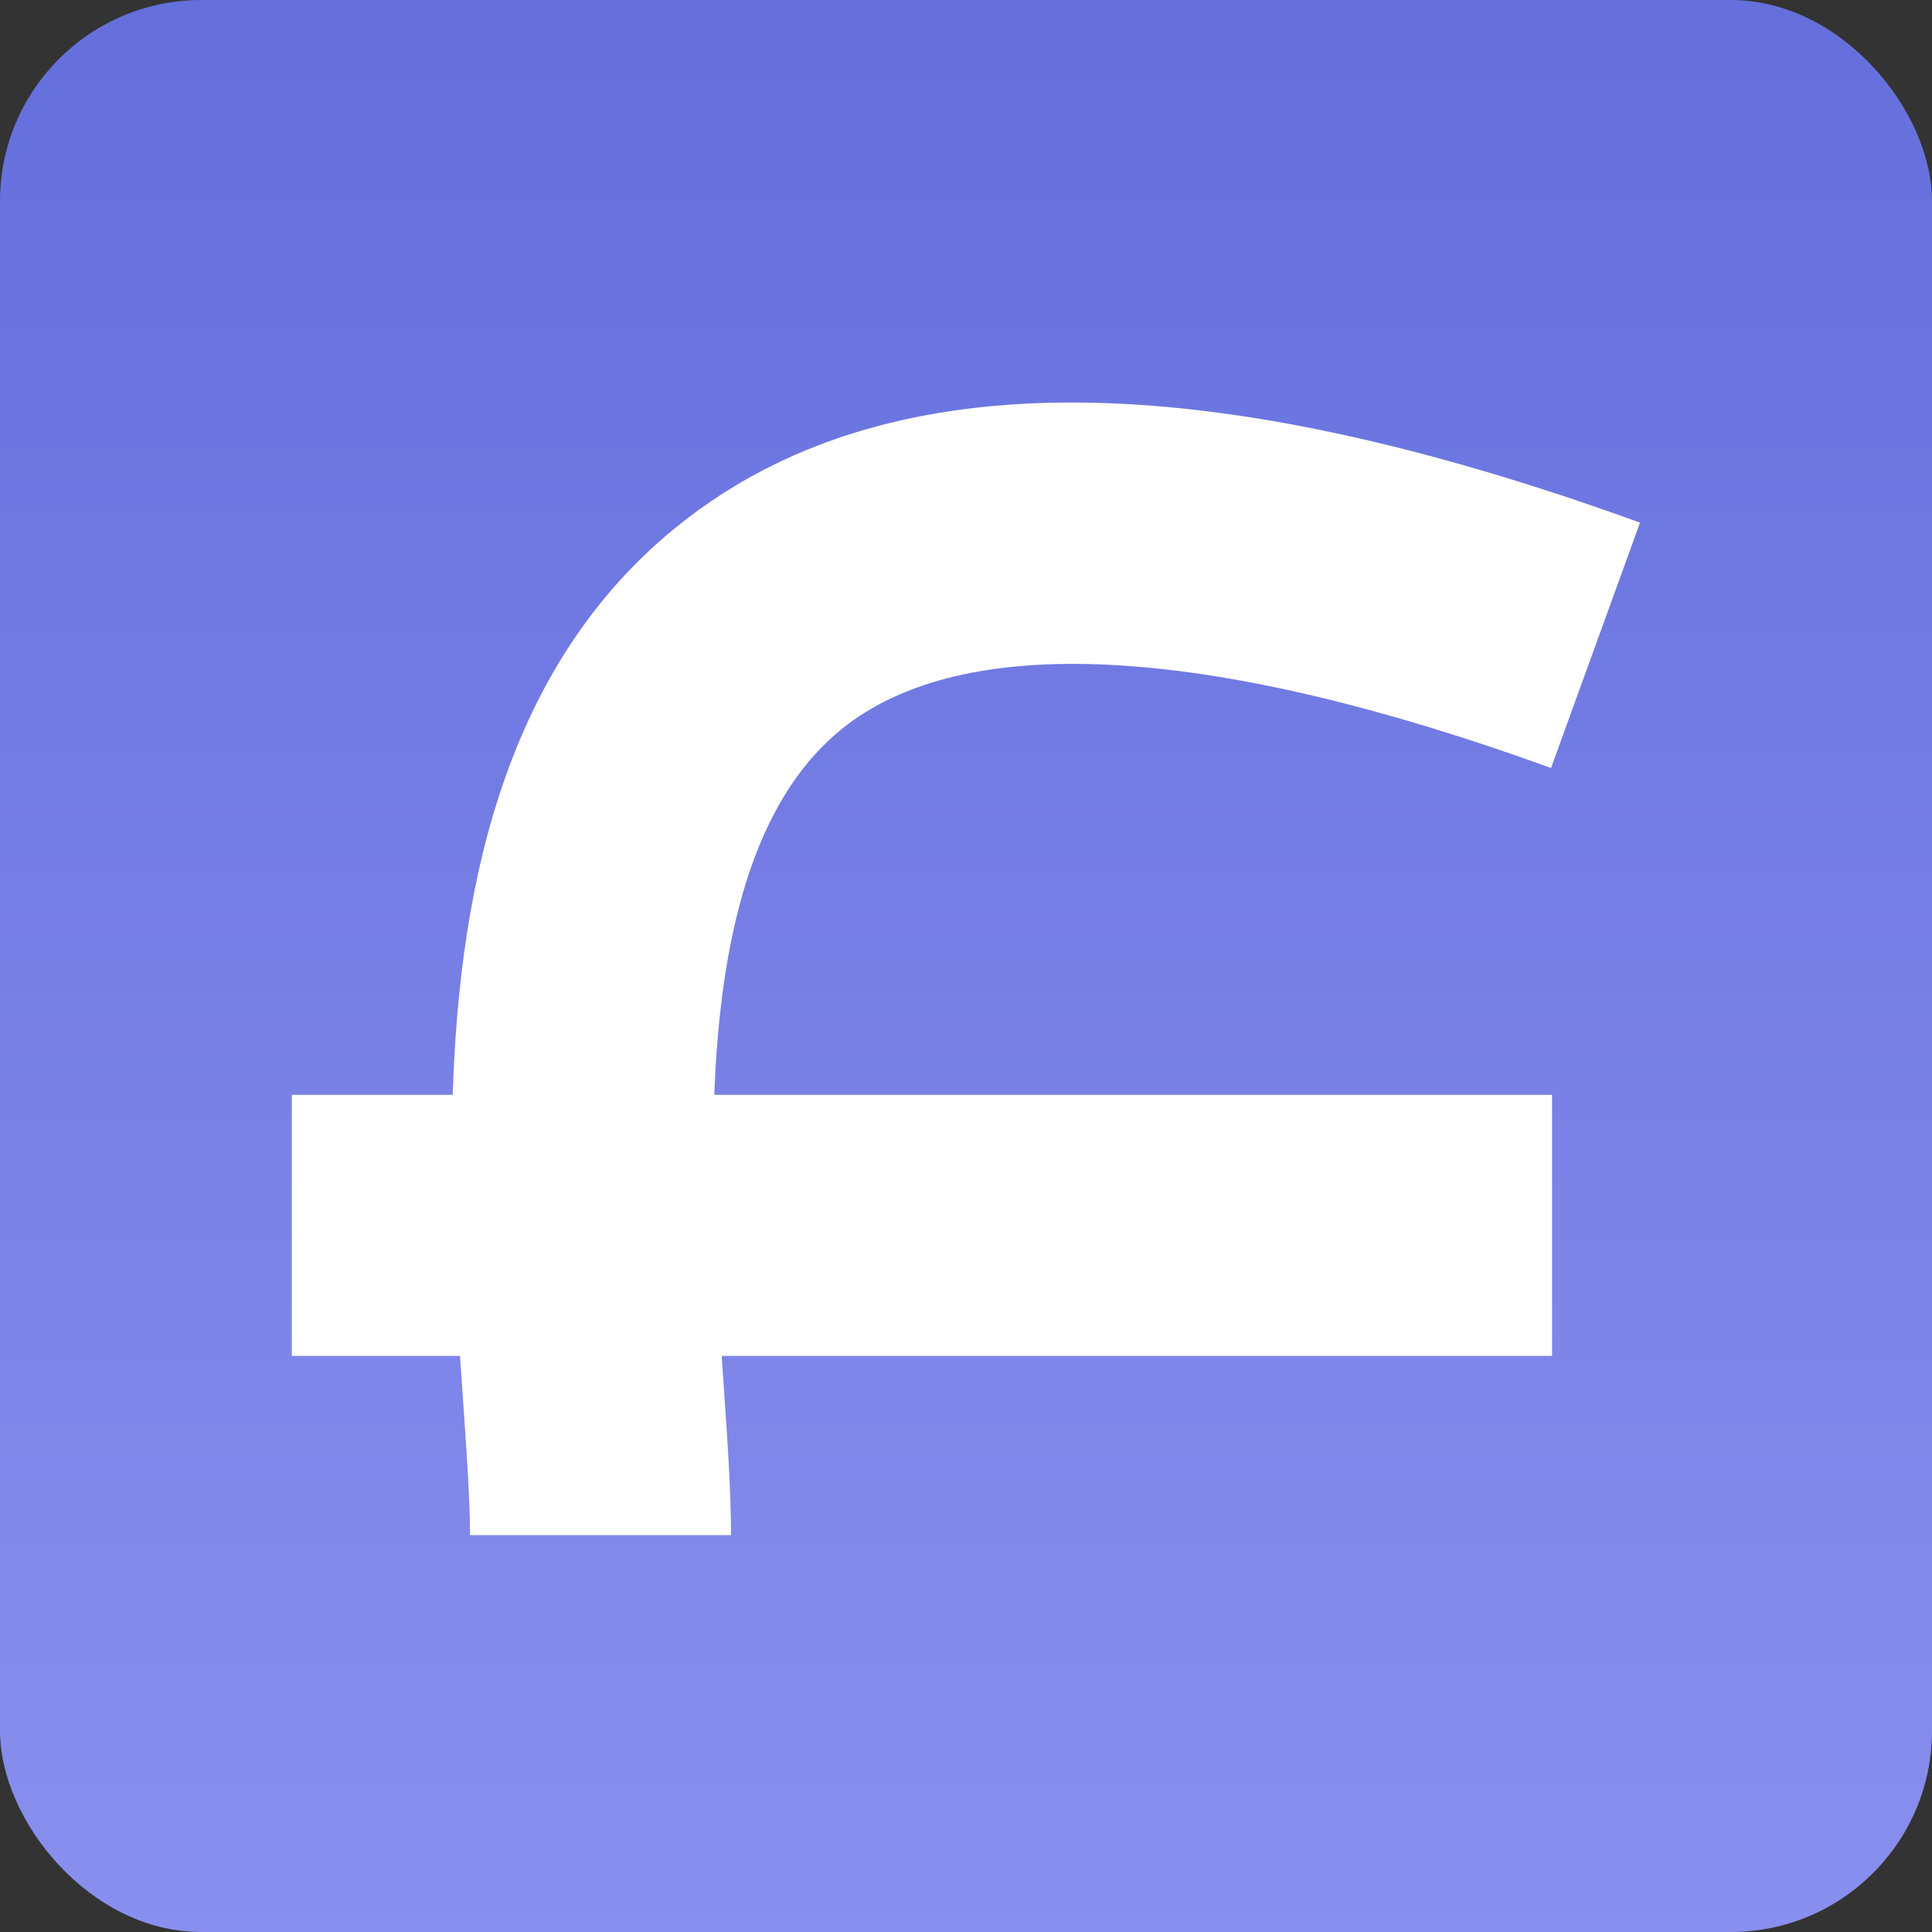 <svg xmlns="http://www.w3.org/2000/svg" xmlns:xlink="http://www.w3.org/1999/xlink" width="192" height="192" viewBox="0 0 192 192">
  <rect x="0" y="0" width="192" height="192" fill="#333333" stroke="none"/>
  <defs>
    <linearGradient id="linear-gradient" x1="0.5" x2="0.5" y2="1" gradientUnits="objectBoundingBox">
      <stop offset="0" stop-color="#646fdc"/>
      <stop offset="1" stop-color="#898fee"/>
    </linearGradient>
    <clipPath id="clip-path">
      <rect width="133.984" height="112.559" fill="#fff"/>
    </clipPath>
  </defs>
  <g transform="translate(4786 -23)">
    <rect width="192" height="192" rx="20" transform="translate(-4786 23)" fill="url(#linear-gradient)"/>
    <g transform="translate(-4757 63)">
      <g clip-path="url(#clip-path)">
        <path d="M55.245,31.983C67.557,22.7,91.728,24.2,125.14,36.323l8.844-24.385C90.715-3.755,59.848-3.975,39.626,11.273,21.479,24.957,16.651,47.419,15.992,68.807H0V94.748H16.718c.1,1.471.2,2.918.293,4.315.372,5.371.7,10.016.7,13.5H43.648c0-4.383-.354-9.436-.757-15.3-.055-.824-.116-1.666-.171-2.515h82.523V68.807H41.982c.568-15.015,3.6-29.53,13.27-36.824Z" transform="translate(0 0)" fill="#fff"/>
      </g>
    </g>
  </g>
</svg>
